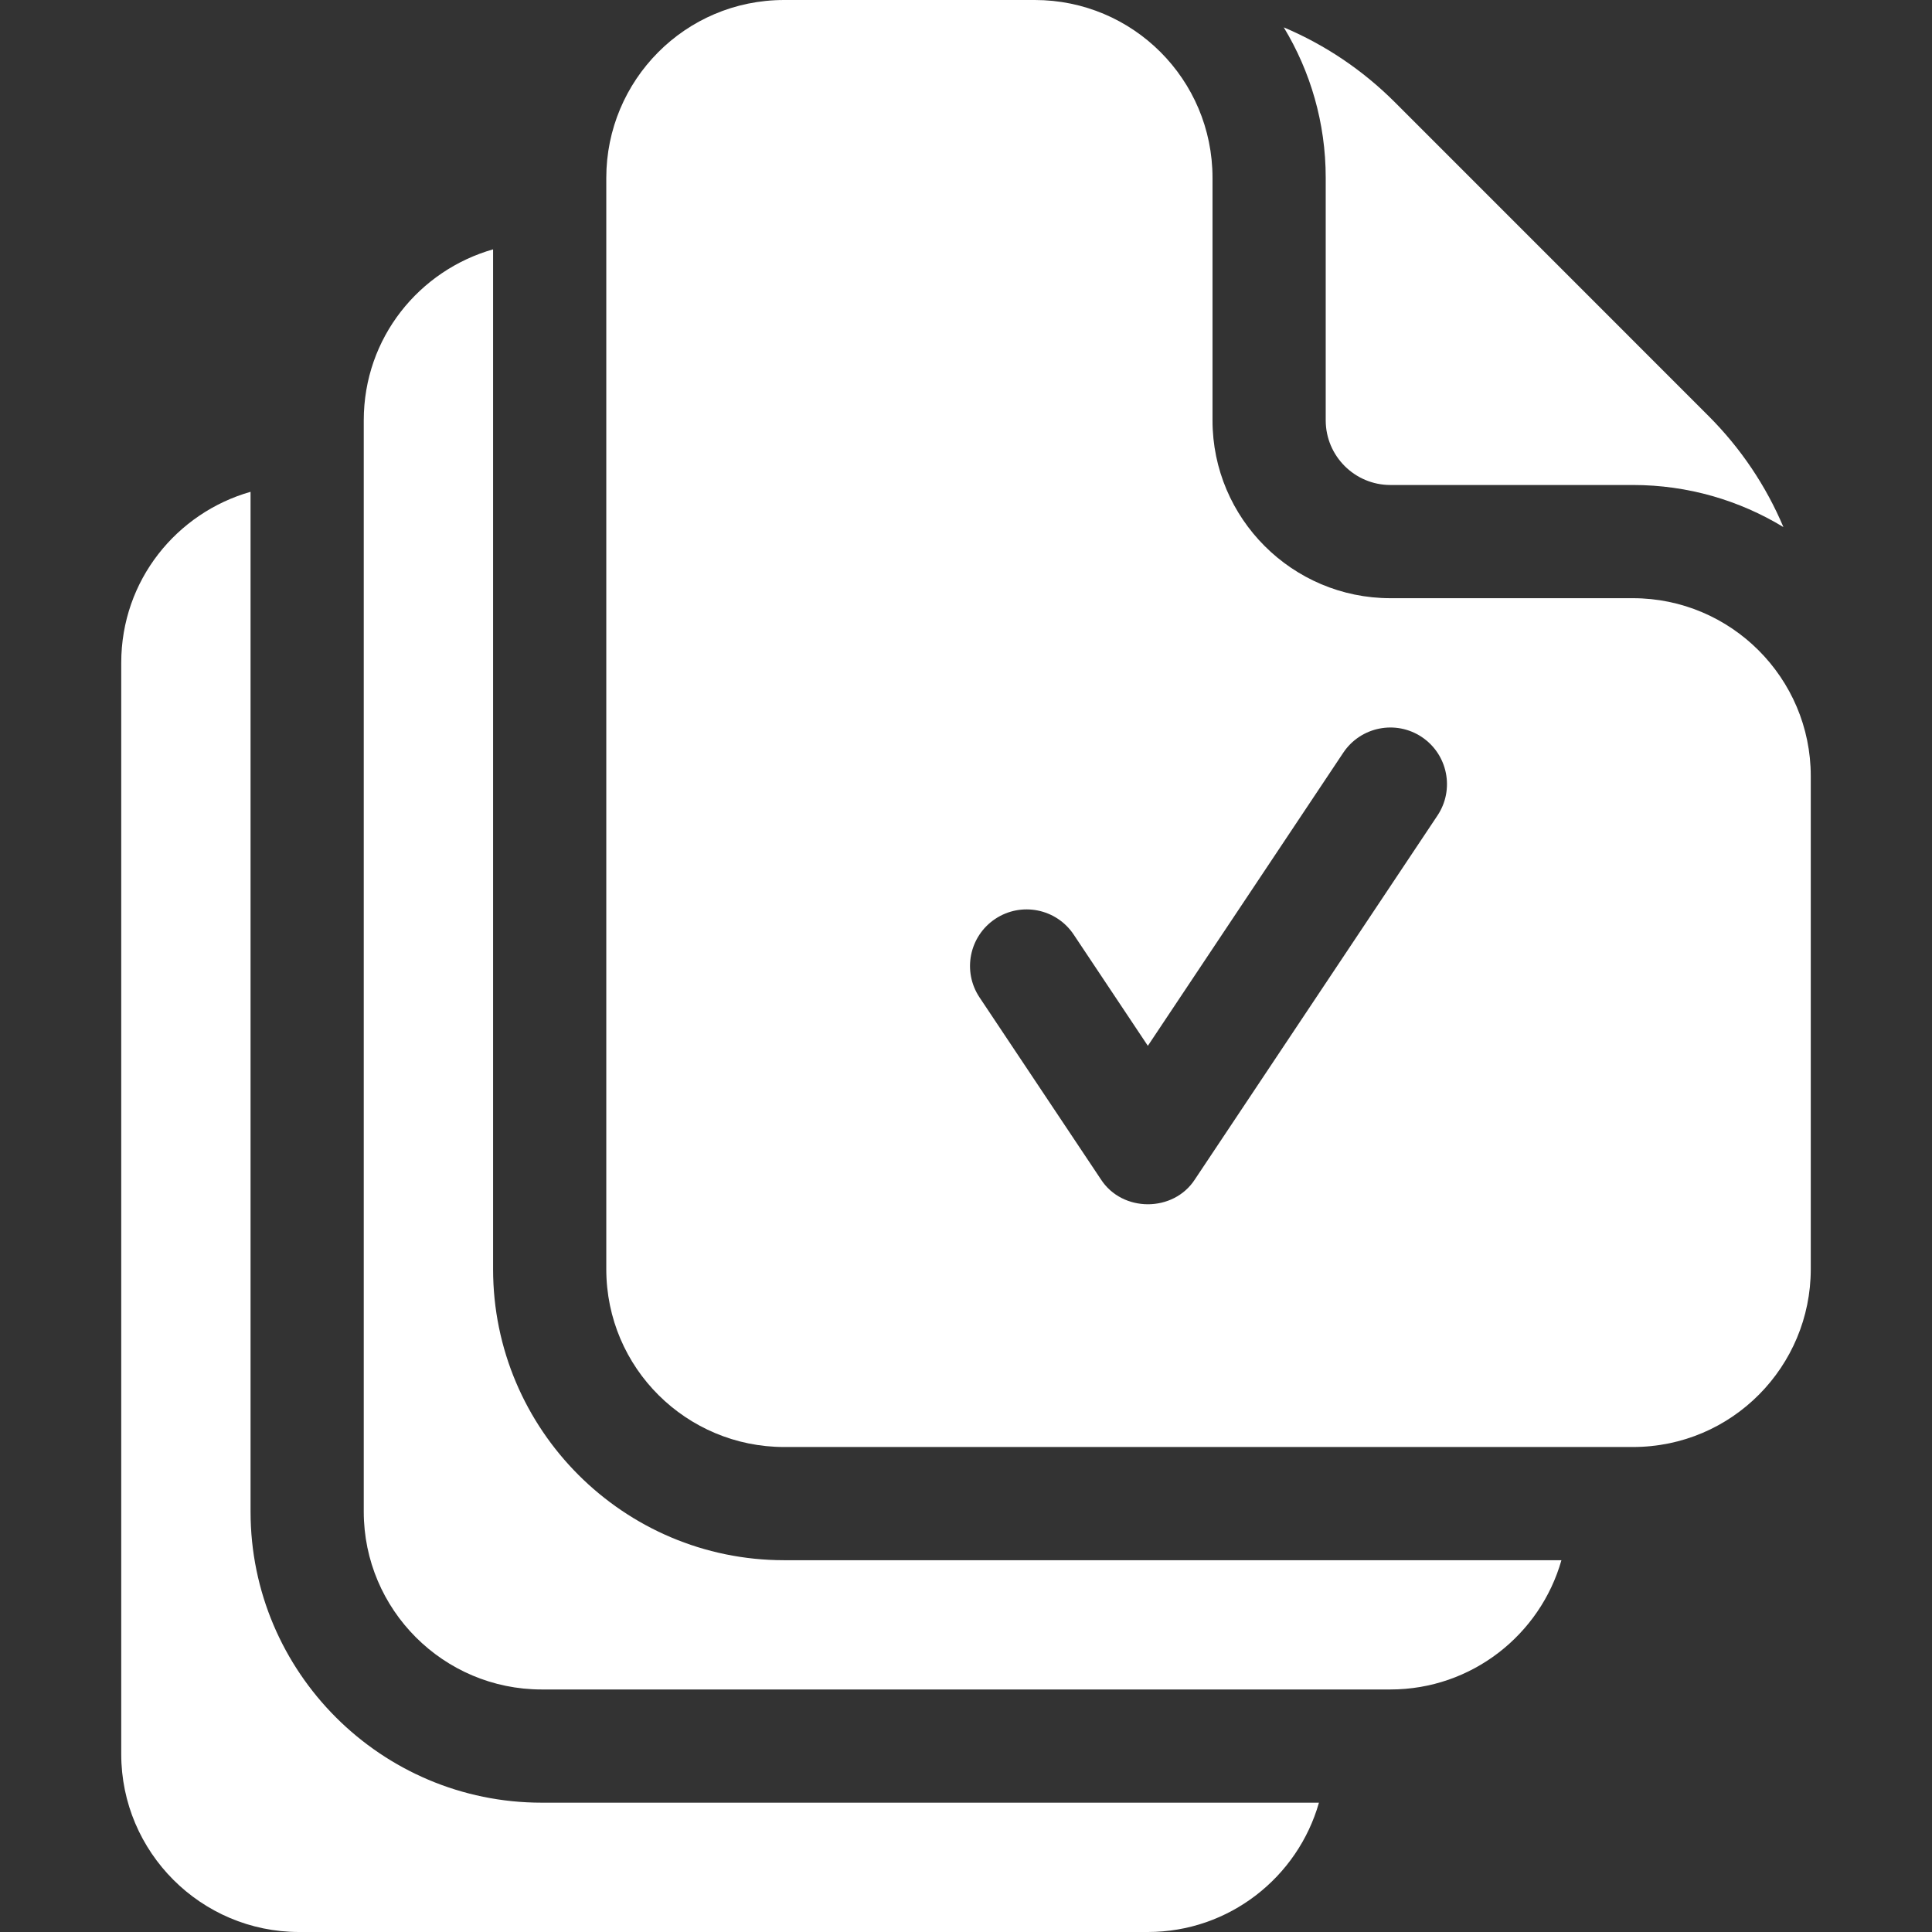 <svg width="32" height="32" viewBox="0 0 32 32" fill="none" xmlns="http://www.w3.org/2000/svg">
<rect x="0" y="0" width="32" height="32" fill="#333333" stroke="none"/>
<path d="M27.046 9.908H23.029C21.405 9.908 20.083 8.587 20.083 6.963V2.945C20.083 1.316 18.765 0 17.139 0H12.988C11.345 0 10.042 1.333 10.042 2.946V21.021C10.042 22.663 11.375 23.967 12.988 23.967H27.046C28.692 23.967 29.992 22.63 29.992 21.021V12.854C29.992 11.23 28.67 9.908 27.046 9.908ZM23.809 13.508L19.793 19.532C19.438 20.085 18.587 20.084 18.233 19.532L16.224 16.52C15.937 16.089 16.053 15.507 16.484 15.22C16.915 14.933 17.497 15.049 17.784 15.48L19.012 17.322L22.249 12.467C22.536 12.037 23.118 11.92 23.549 12.207C23.98 12.495 24.096 13.077 23.809 13.508Z" fill="white"/>
<path d="M4.15 25.038V8.146C2.931 8.493 2.008 9.607 2.008 10.979V29.054C2.008 30.678 3.33 32 4.954 32H19.012C20.358 32 21.495 31.093 21.846 29.858H8.971C6.313 29.858 4.15 27.696 4.15 25.038Z" fill="white"/>
<path d="M8.167 21.021V4.13C6.948 4.477 6.025 5.591 6.025 6.963V25.038C6.025 26.662 7.346 27.983 8.971 27.983H23.029C24.375 27.983 25.512 27.076 25.862 25.842H12.987C10.329 25.842 8.167 23.679 8.167 21.021Z" fill="white"/>
<path d="M21.958 6.962C21.958 7.553 22.439 8.033 23.029 8.033H27.046C27.958 8.033 28.811 8.288 29.539 8.73C29.252 8.05 28.834 7.425 28.297 6.888L23.104 1.694C22.567 1.157 21.942 0.74 21.263 0.453C21.704 1.181 21.958 2.033 21.958 2.945V6.962H21.958Z" fill="white"/>
</svg>
